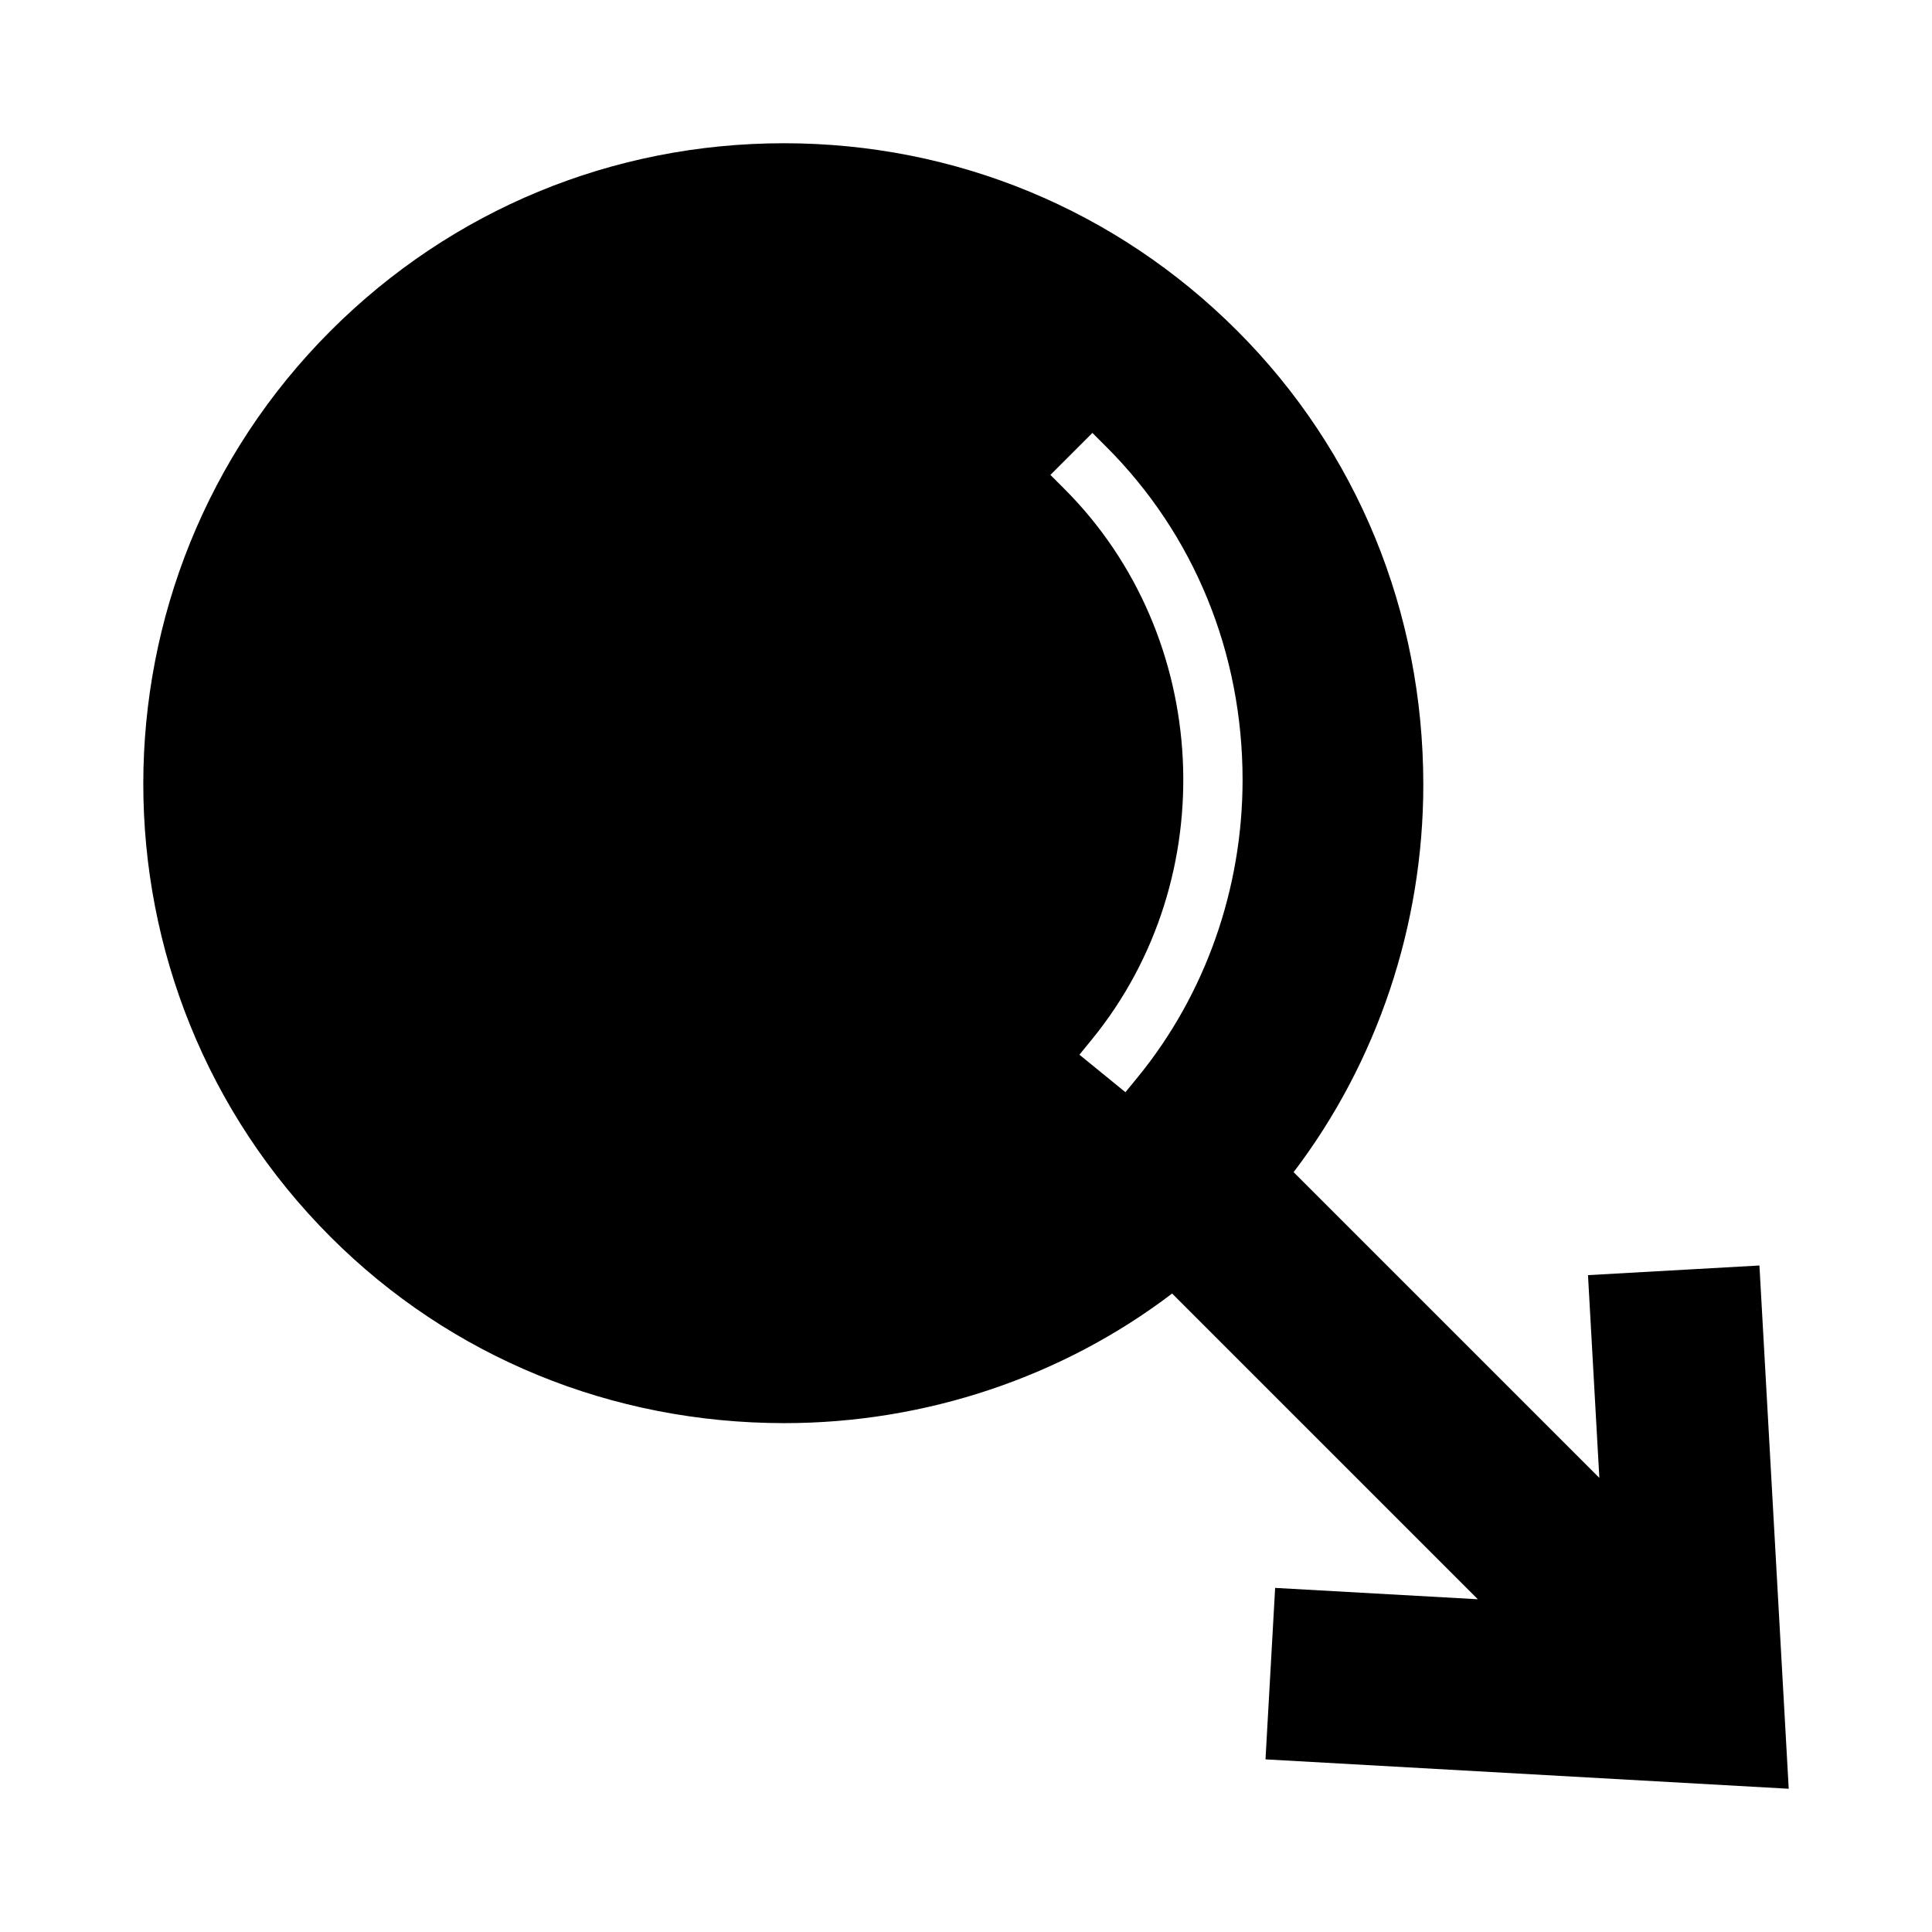 <?xml version="1.0" encoding="UTF-8"?>
<!-- Uploaded to: ICON Repo, www.iconrepo.com, Generator: ICON Repo Mixer Tools -->
<svg fill="#000000" width="800px" height="800px" version="1.1" viewBox="144 144 512 512" xmlns="http://www.w3.org/2000/svg">
 <path d="m479.37 610.25 138.66 7.789-7.762-138.67-45.434 2.555 3.008 53.73-81.023-81.02c22.195-29.168 34.371-65.449 34.371-102.69 0-45.77-17.523-88.488-49.332-120.3-32.035-32.035-74.676-49.684-120.09-49.684-45.422 0-88.07 17.645-120.12 49.676-66.23 66.23-66.23 173.99-0.008 240.2 31.805 31.805 74.508 49.309 120.25 49.309h0.004c37.281 0 73.578-12.16 102.73-34.344l81.02 81.02-53.719-3.012zm-33.797-180.86-3.32 4.059-12.195-9.945 3.32-4.066c34.91-42.793 31.703-106.86-7.301-145.87l-3.711-3.711 11.133-11.133 3.711 3.711c23.27 23.273 36.086 54.609 36.086 88.25-0.004 28.848-9.852 56.797-27.723 78.703z"/>
</svg>